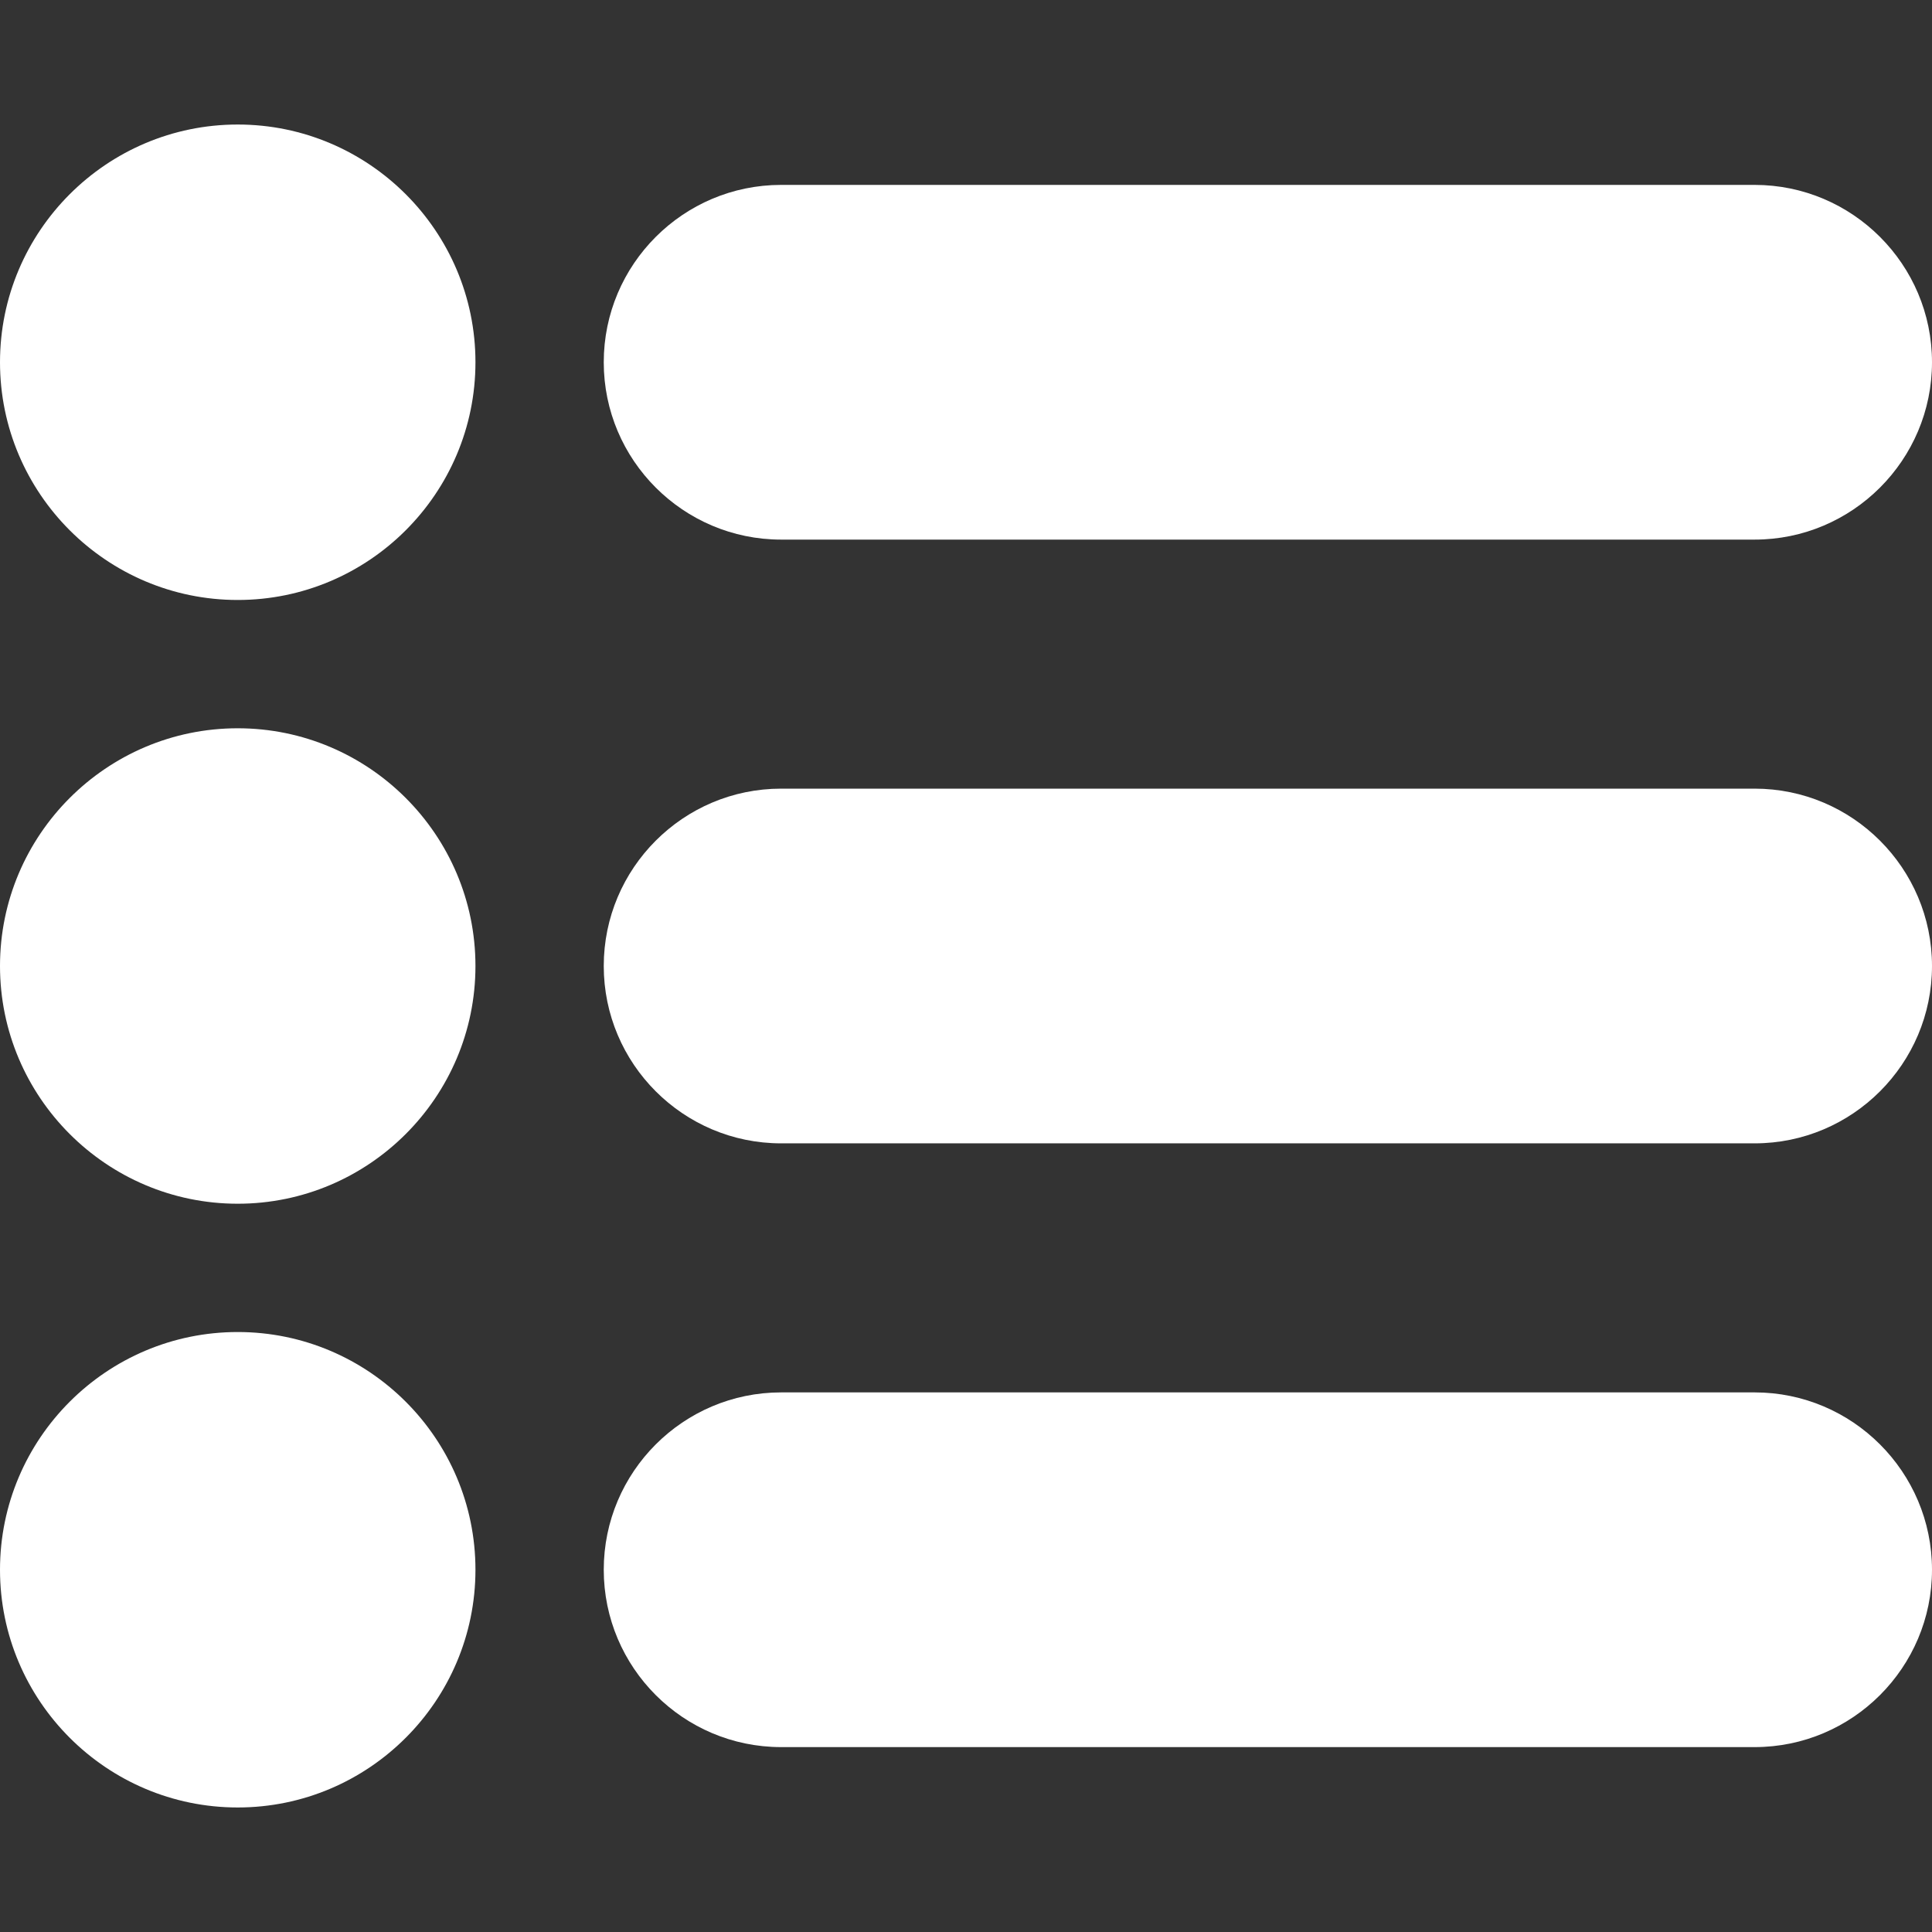 <?xml version="1.0" encoding="UTF-8"?> <svg xmlns="http://www.w3.org/2000/svg" xmlns:xlink="http://www.w3.org/1999/xlink" xmlns:svgjs="http://svgjs.com/svgjs" width="512" height="512" x="0" y="0" viewBox="0 0 512 512" style="enable-background:new 0 0 512 512" xml:space="preserve" class=""><rect x="0" y="0" width="512" height="512" fill="#333333" stroke="none"/> <g> <g xmlns="http://www.w3.org/2000/svg"> <g> <path d="M63,33C28.262,33,0,61.262,0,96c0,34.738,28.262,63,63,63s63-28.262,63-63S97.738,33,63,33z" fill="#ffffff" data-original="#000000" style="" class=""></path> </g> </g> <g xmlns="http://www.w3.org/2000/svg"> <g> <path d="M63,193c-34.738,0-63,28.262-63,63c0,34.738,28.262,63,63,63s63-28.262,63-63C126,221.262,97.738,193,63,193z" fill="#ffffff" data-original="#000000" style="" class=""></path> </g> </g> <g xmlns="http://www.w3.org/2000/svg"> <g> <path d="M63,353c-34.738,0-63,28.262-63,63c0,34.738,28.262,63,63,63s63-28.262,63-63C126,381.262,97.738,353,63,353z" fill="#ffffff" data-original="#000000" style="" class=""></path> </g> </g> <g xmlns="http://www.w3.org/2000/svg"> <g> <path d="M465,49H207c-25.916,0-47,21.084-47,47s21.084,47,47,47h258c25.916,0,47-21.084,47-47S490.916,49,465,49z" fill="#ffffff" data-original="#000000" style="" class=""></path> </g> </g> <g xmlns="http://www.w3.org/2000/svg"> <g> <path d="M465,209H207c-25.916,0-47,21.084-47,47s21.084,47,47,47h258c25.916,0,47-21.084,47-47S490.916,209,465,209z" fill="#ffffff" data-original="#000000" style="" class=""></path> </g> </g> <g xmlns="http://www.w3.org/2000/svg"> <g> <path d="M465,369H207c-25.916,0-47,21.084-47,47s21.084,47,47,47h258c25.916,0,47-21.084,47-47S490.916,369,465,369z" fill="#ffffff" data-original="#000000" style="" class=""></path> </g> </g> <g xmlns="http://www.w3.org/2000/svg"> </g> <g xmlns="http://www.w3.org/2000/svg"> </g> <g xmlns="http://www.w3.org/2000/svg"> </g> <g xmlns="http://www.w3.org/2000/svg"> </g> <g xmlns="http://www.w3.org/2000/svg"> </g> <g xmlns="http://www.w3.org/2000/svg"> </g> <g xmlns="http://www.w3.org/2000/svg"> </g> <g xmlns="http://www.w3.org/2000/svg"> </g> <g xmlns="http://www.w3.org/2000/svg"> </g> <g xmlns="http://www.w3.org/2000/svg"> </g> <g xmlns="http://www.w3.org/2000/svg"> </g> <g xmlns="http://www.w3.org/2000/svg"> </g> <g xmlns="http://www.w3.org/2000/svg"> </g> <g xmlns="http://www.w3.org/2000/svg"> </g> <g xmlns="http://www.w3.org/2000/svg"> </g> </g> </svg> 